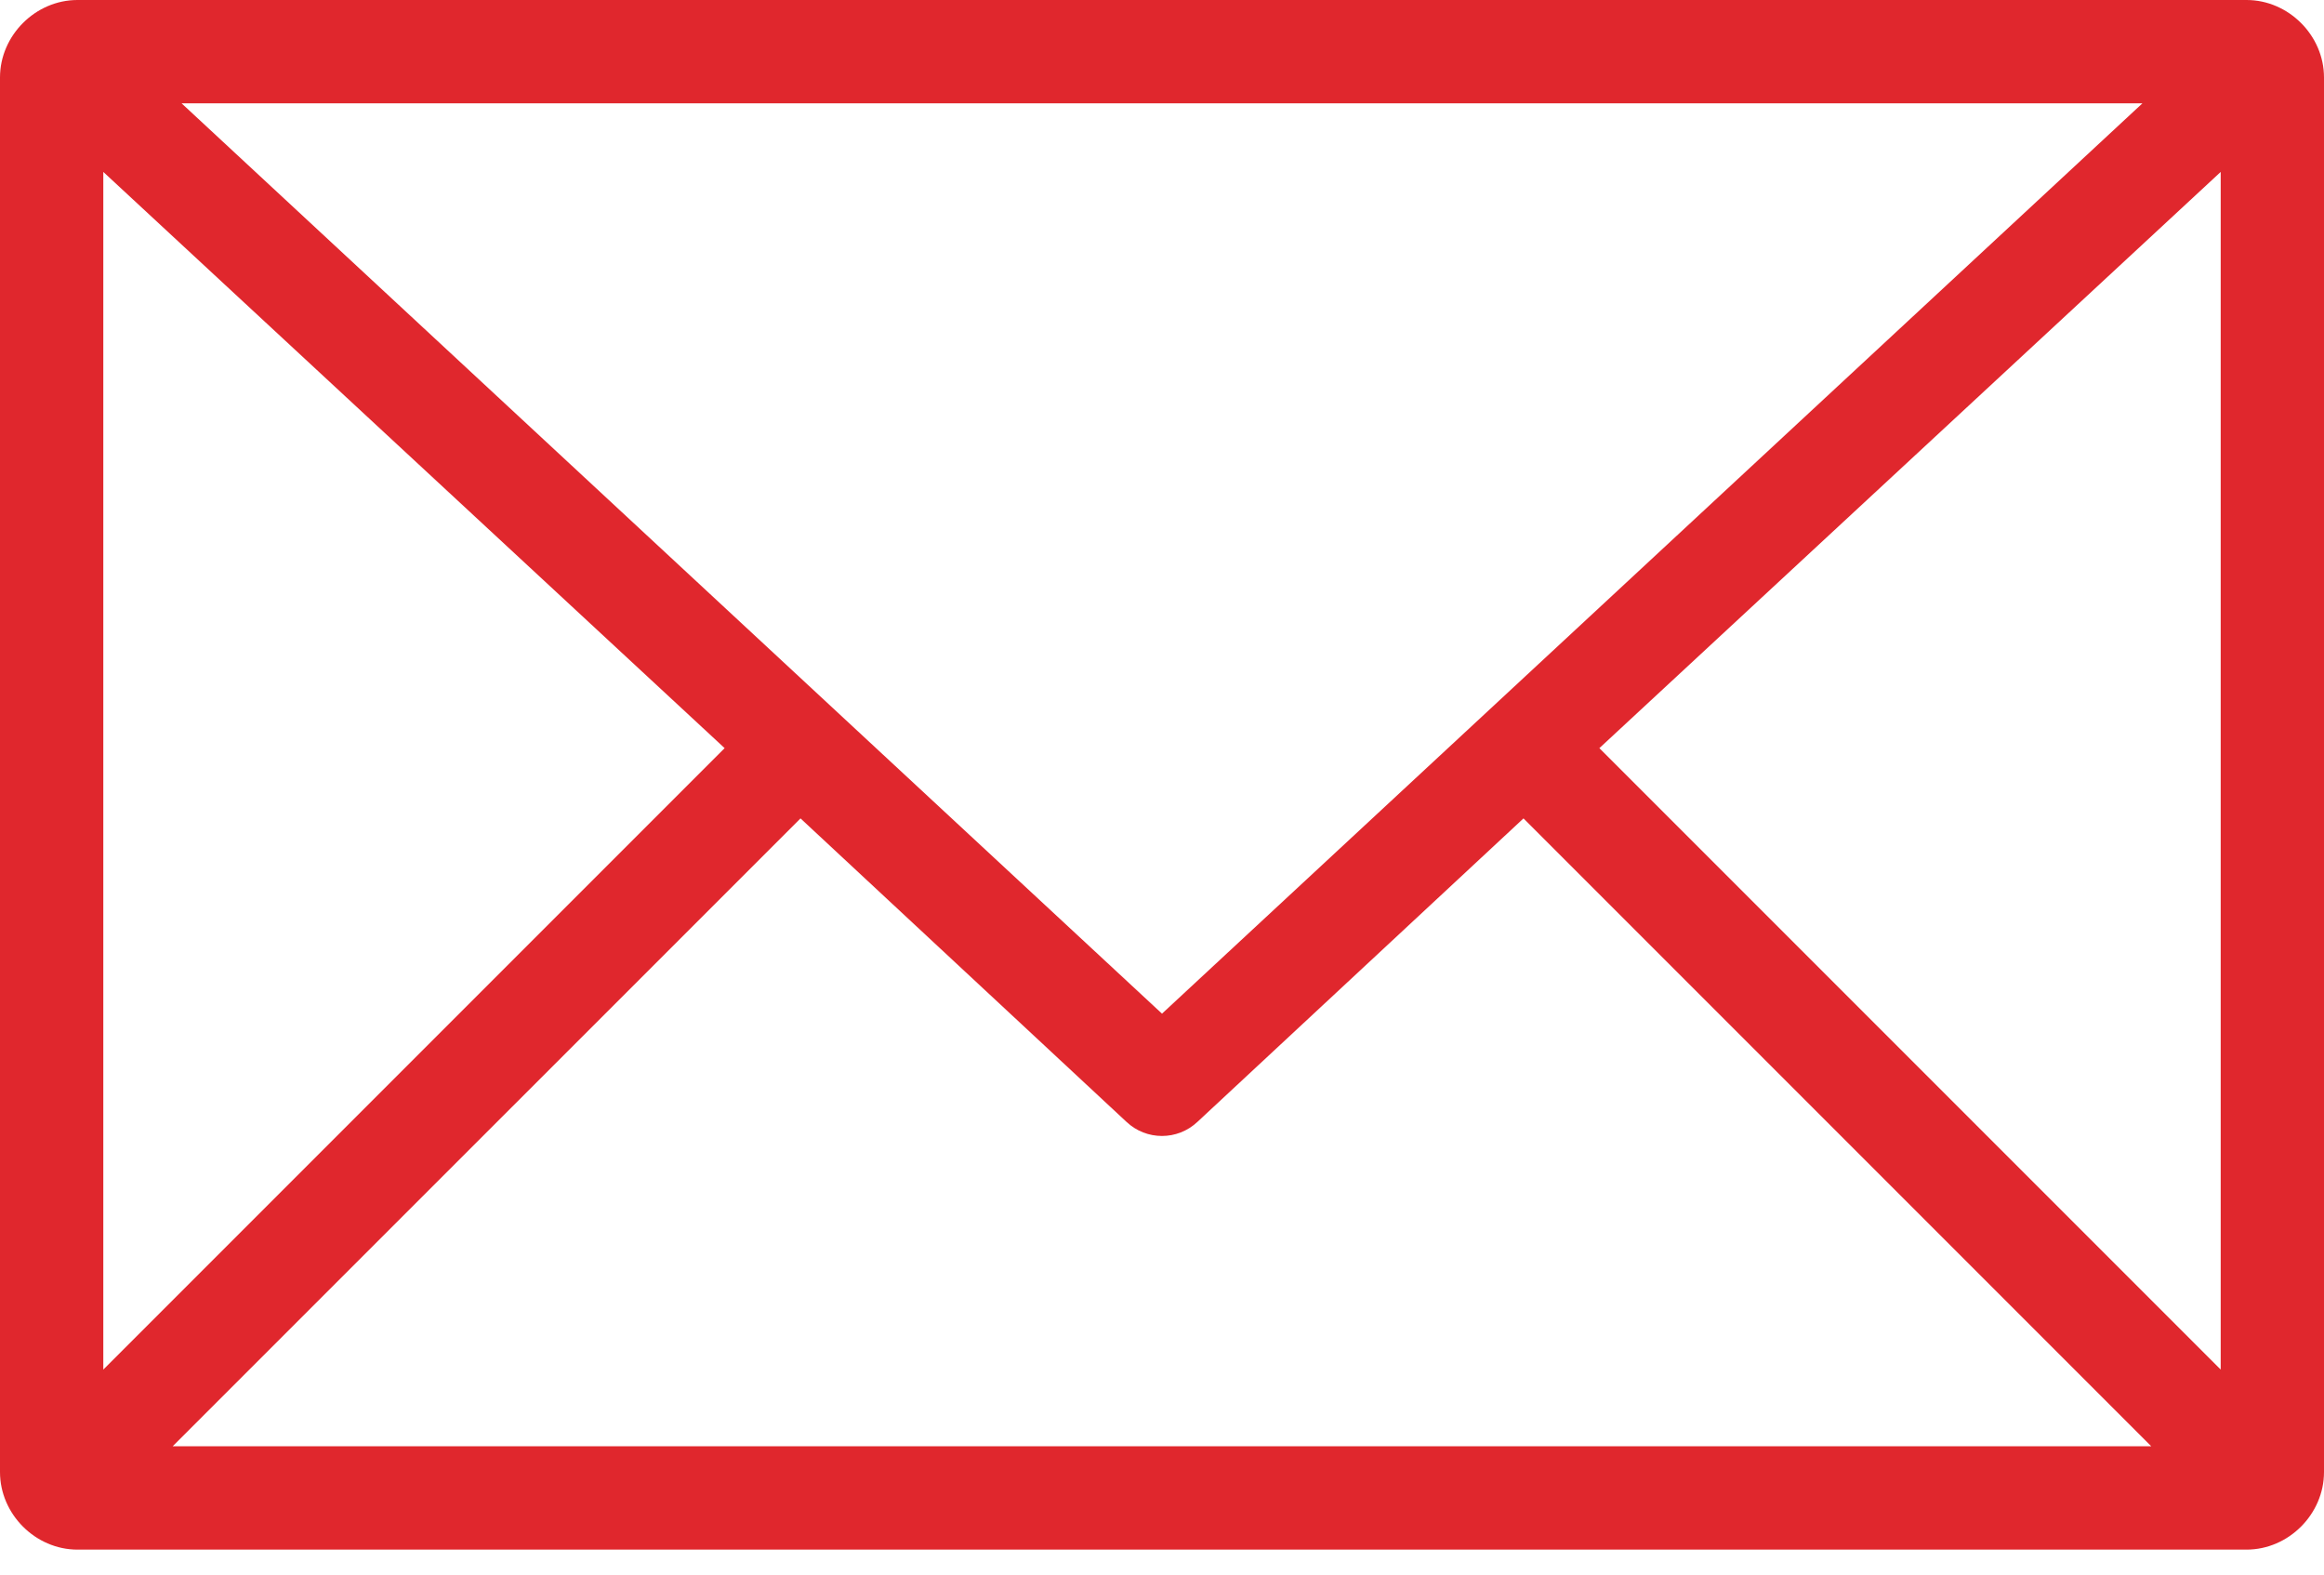 <svg width="31" height="21" viewBox="0 0 31 21" fill="none" xmlns="http://www.w3.org/2000/svg">
<path d="M1.033 0C0.473 0 0 0.473 0 1.033V19.633C0 20.194 0.473 20.667 1.033 20.667H29.967C30.527 20.667 31 20.194 31 19.633V1.033C31 0.473 30.527 0 29.967 0H1.033ZM2.422 1.378H28.578L15.5 13.519L2.422 1.378ZM1.378 2.293L9.666 9.978L1.378 18.266V2.293ZM29.622 2.293V18.266L21.334 9.978L29.622 2.293ZM10.678 10.915L15.026 14.962C15.292 15.213 15.707 15.213 15.973 14.962L20.322 10.915L28.696 19.289H2.303L10.678 10.915Z" fill="#E0272D"/>
</svg>
